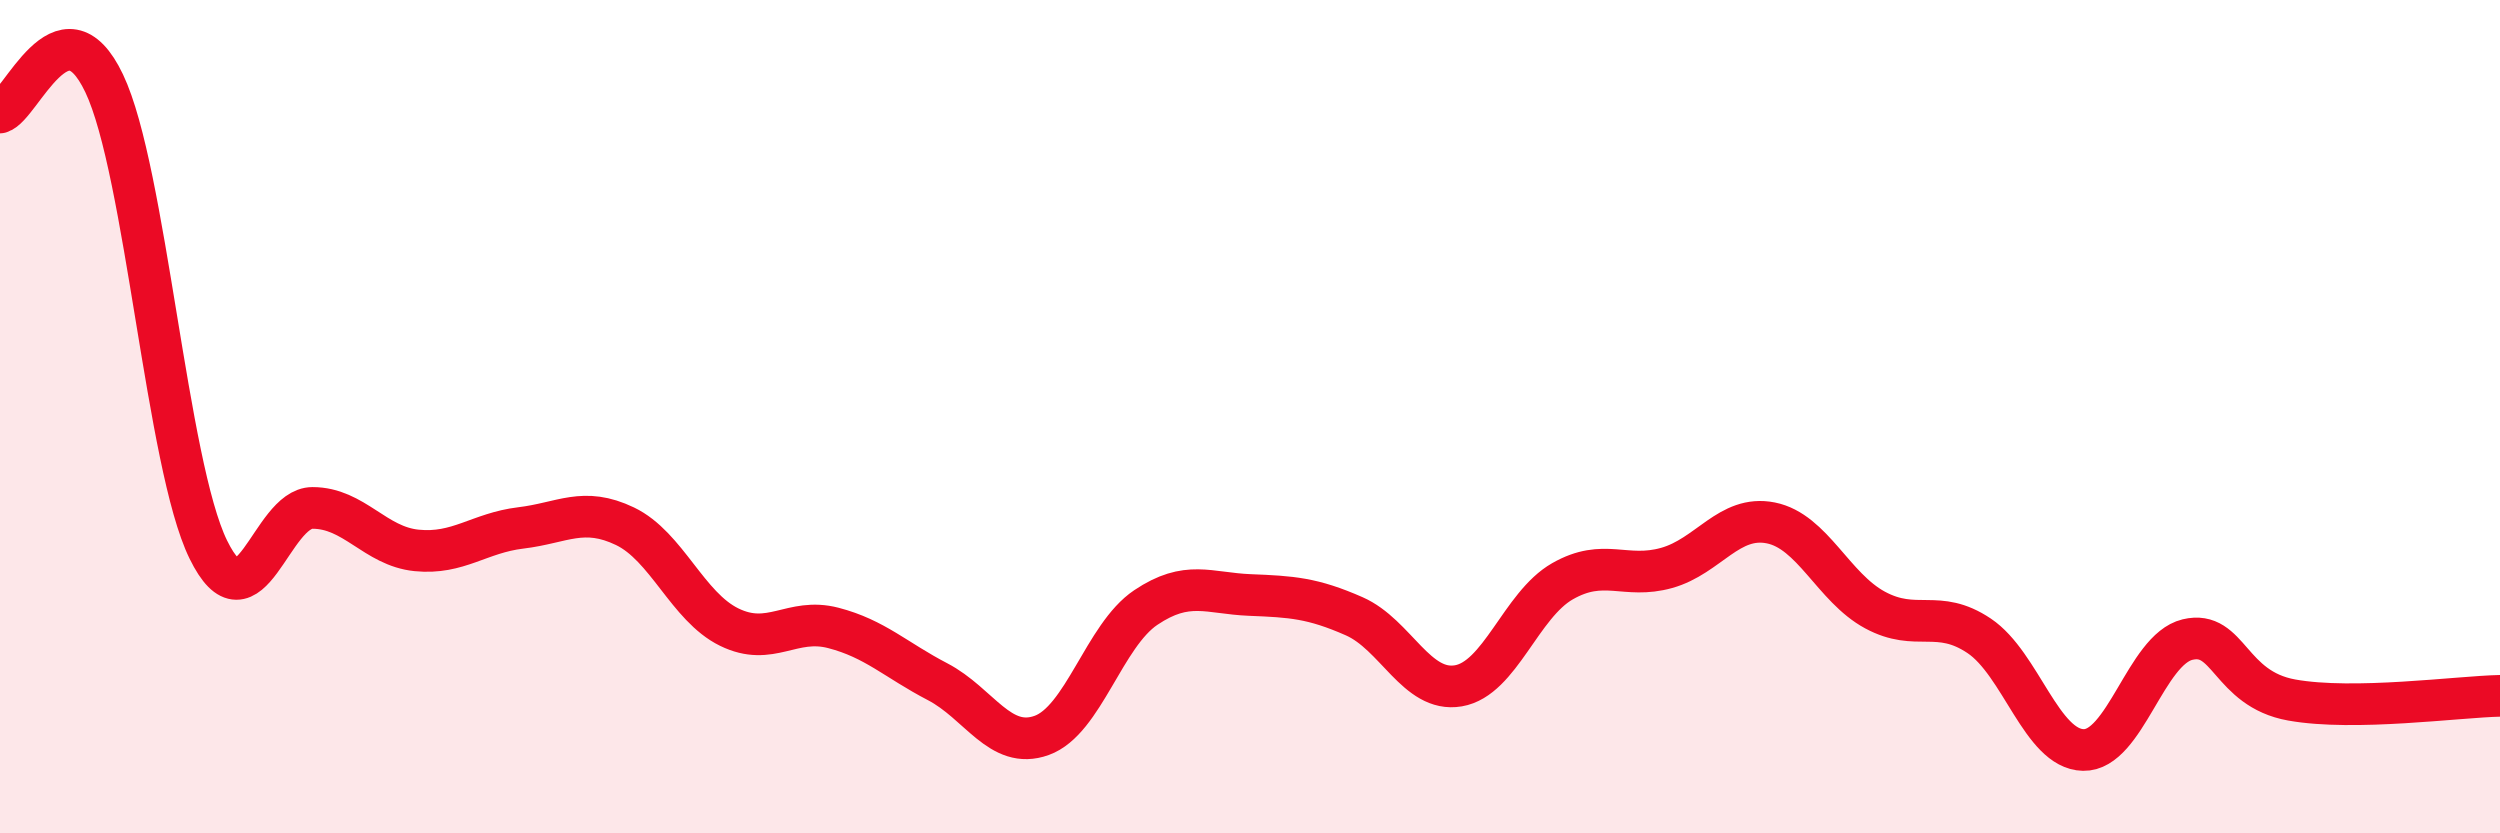 
    <svg width="60" height="20" viewBox="0 0 60 20" xmlns="http://www.w3.org/2000/svg">
      <path
        d="M 0,2.7 C 0.5,2.56 1.5,-0.1 2.5,2 C 3.5,4.1 4,11.15 5,13.19 C 6,15.23 6.5,12.19 7.5,12.19 C 8.5,12.19 9,13.11 10,13.21 C 11,13.31 11.5,12.79 12.5,12.67 C 13.5,12.55 14,12.15 15,12.63 C 16,13.11 16.5,14.56 17.5,15.05 C 18.5,15.54 19,14.81 20,15.07 C 21,15.33 21.5,15.84 22.5,16.36 C 23.5,16.88 24,18.01 25,17.65 C 26,17.29 26.5,15.25 27.5,14.58 C 28.5,13.91 29,14.24 30,14.28 C 31,14.32 31.5,14.35 32.5,14.79 C 33.5,15.23 34,16.63 35,16.46 C 36,16.29 36.5,14.52 37.5,13.95 C 38.5,13.38 39,13.91 40,13.63 C 41,13.35 41.5,12.35 42.5,12.55 C 43.5,12.75 44,14.1 45,14.64 C 46,15.18 46.5,14.59 47.5,15.26 C 48.5,15.93 49,17.98 50,18 C 51,18.02 51.5,15.59 52.5,15.35 C 53.5,15.11 53.5,16.53 55,16.8 C 56.5,17.07 59,16.72 60,16.7L60 20L0 20Z"
        fill="#EB0A25"
        opacity="0.1"
        stroke-linecap="round"
        stroke-linejoin="round"
      />
      <path
        d="M 0,2.7 C 0.5,2.56 1.5,-0.1 2.5,2 C 3.5,4.1 4,11.15 5,13.19 C 6,15.23 6.5,12.19 7.5,12.19 C 8.5,12.19 9,13.11 10,13.21 C 11,13.31 11.5,12.79 12.5,12.67 C 13.5,12.55 14,12.15 15,12.63 C 16,13.11 16.5,14.56 17.5,15.05 C 18.5,15.54 19,14.81 20,15.07 C 21,15.33 21.5,15.84 22.5,16.36 C 23.5,16.88 24,18.01 25,17.65 C 26,17.29 26.5,15.25 27.5,14.58 C 28.5,13.91 29,14.24 30,14.28 C 31,14.32 31.5,14.35 32.5,14.79 C 33.5,15.23 34,16.63 35,16.46 C 36,16.29 36.5,14.52 37.5,13.95 C 38.5,13.38 39,13.91 40,13.63 C 41,13.35 41.5,12.35 42.5,12.55 C 43.5,12.75 44,14.1 45,14.64 C 46,15.18 46.5,14.59 47.5,15.26 C 48.5,15.93 49,17.98 50,18 C 51,18.02 51.5,15.59 52.5,15.35 C 53.5,15.11 53.5,16.53 55,16.8 C 56.5,17.07 59,16.72 60,16.7"
        stroke="#EB0A25"
        stroke-width="1"
        fill="none"
        stroke-linecap="round"
        stroke-linejoin="round"
      />
    </svg>
  